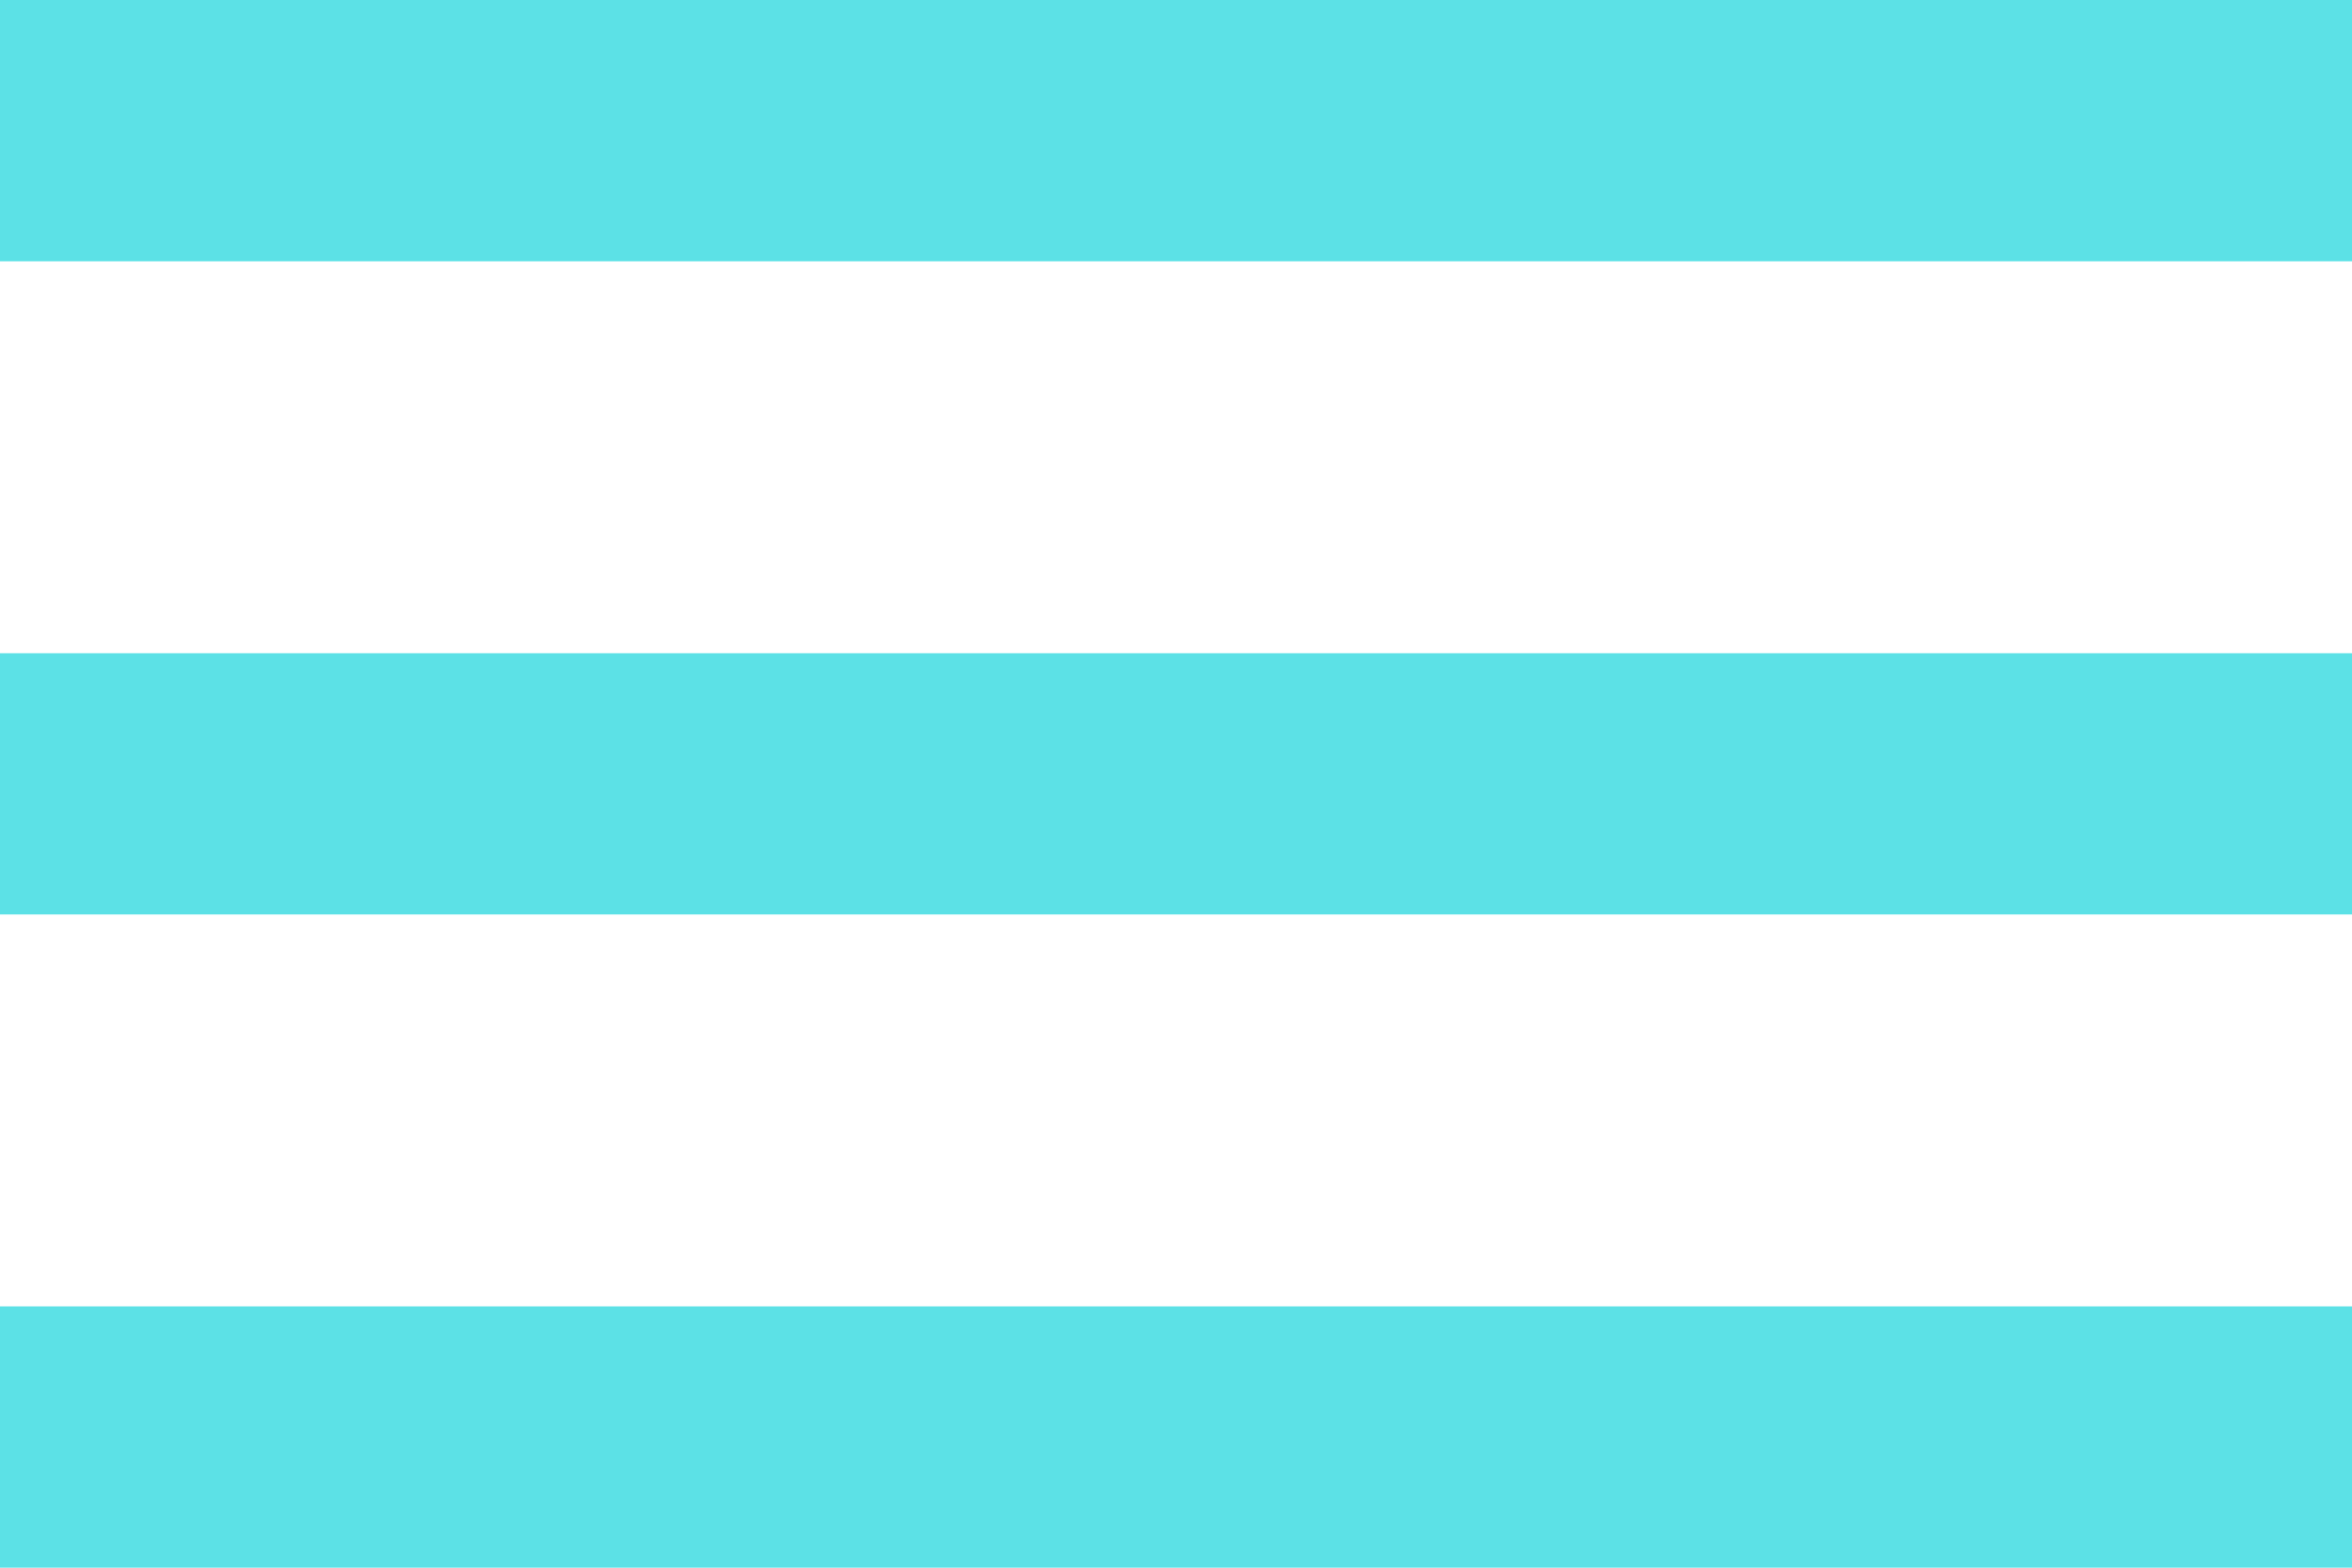 <?xml version="1.0" encoding="UTF-8" standalone="no"?><svg xmlns="http://www.w3.org/2000/svg" xmlns:xlink="http://www.w3.org/1999/xlink" fill="#5ce1e6" height="24" preserveAspectRatio="xMidYMid meet" version="1" viewBox="6.0 12.0 36.0 24.0" width="36" zoomAndPan="magnify"><g id="change1_1"><path d="M6 36h36v-4h-36v4zm0-10h36v-4h-36v4zm0-14v4h36v-4h-36z" fill="inherit"/></g></svg>